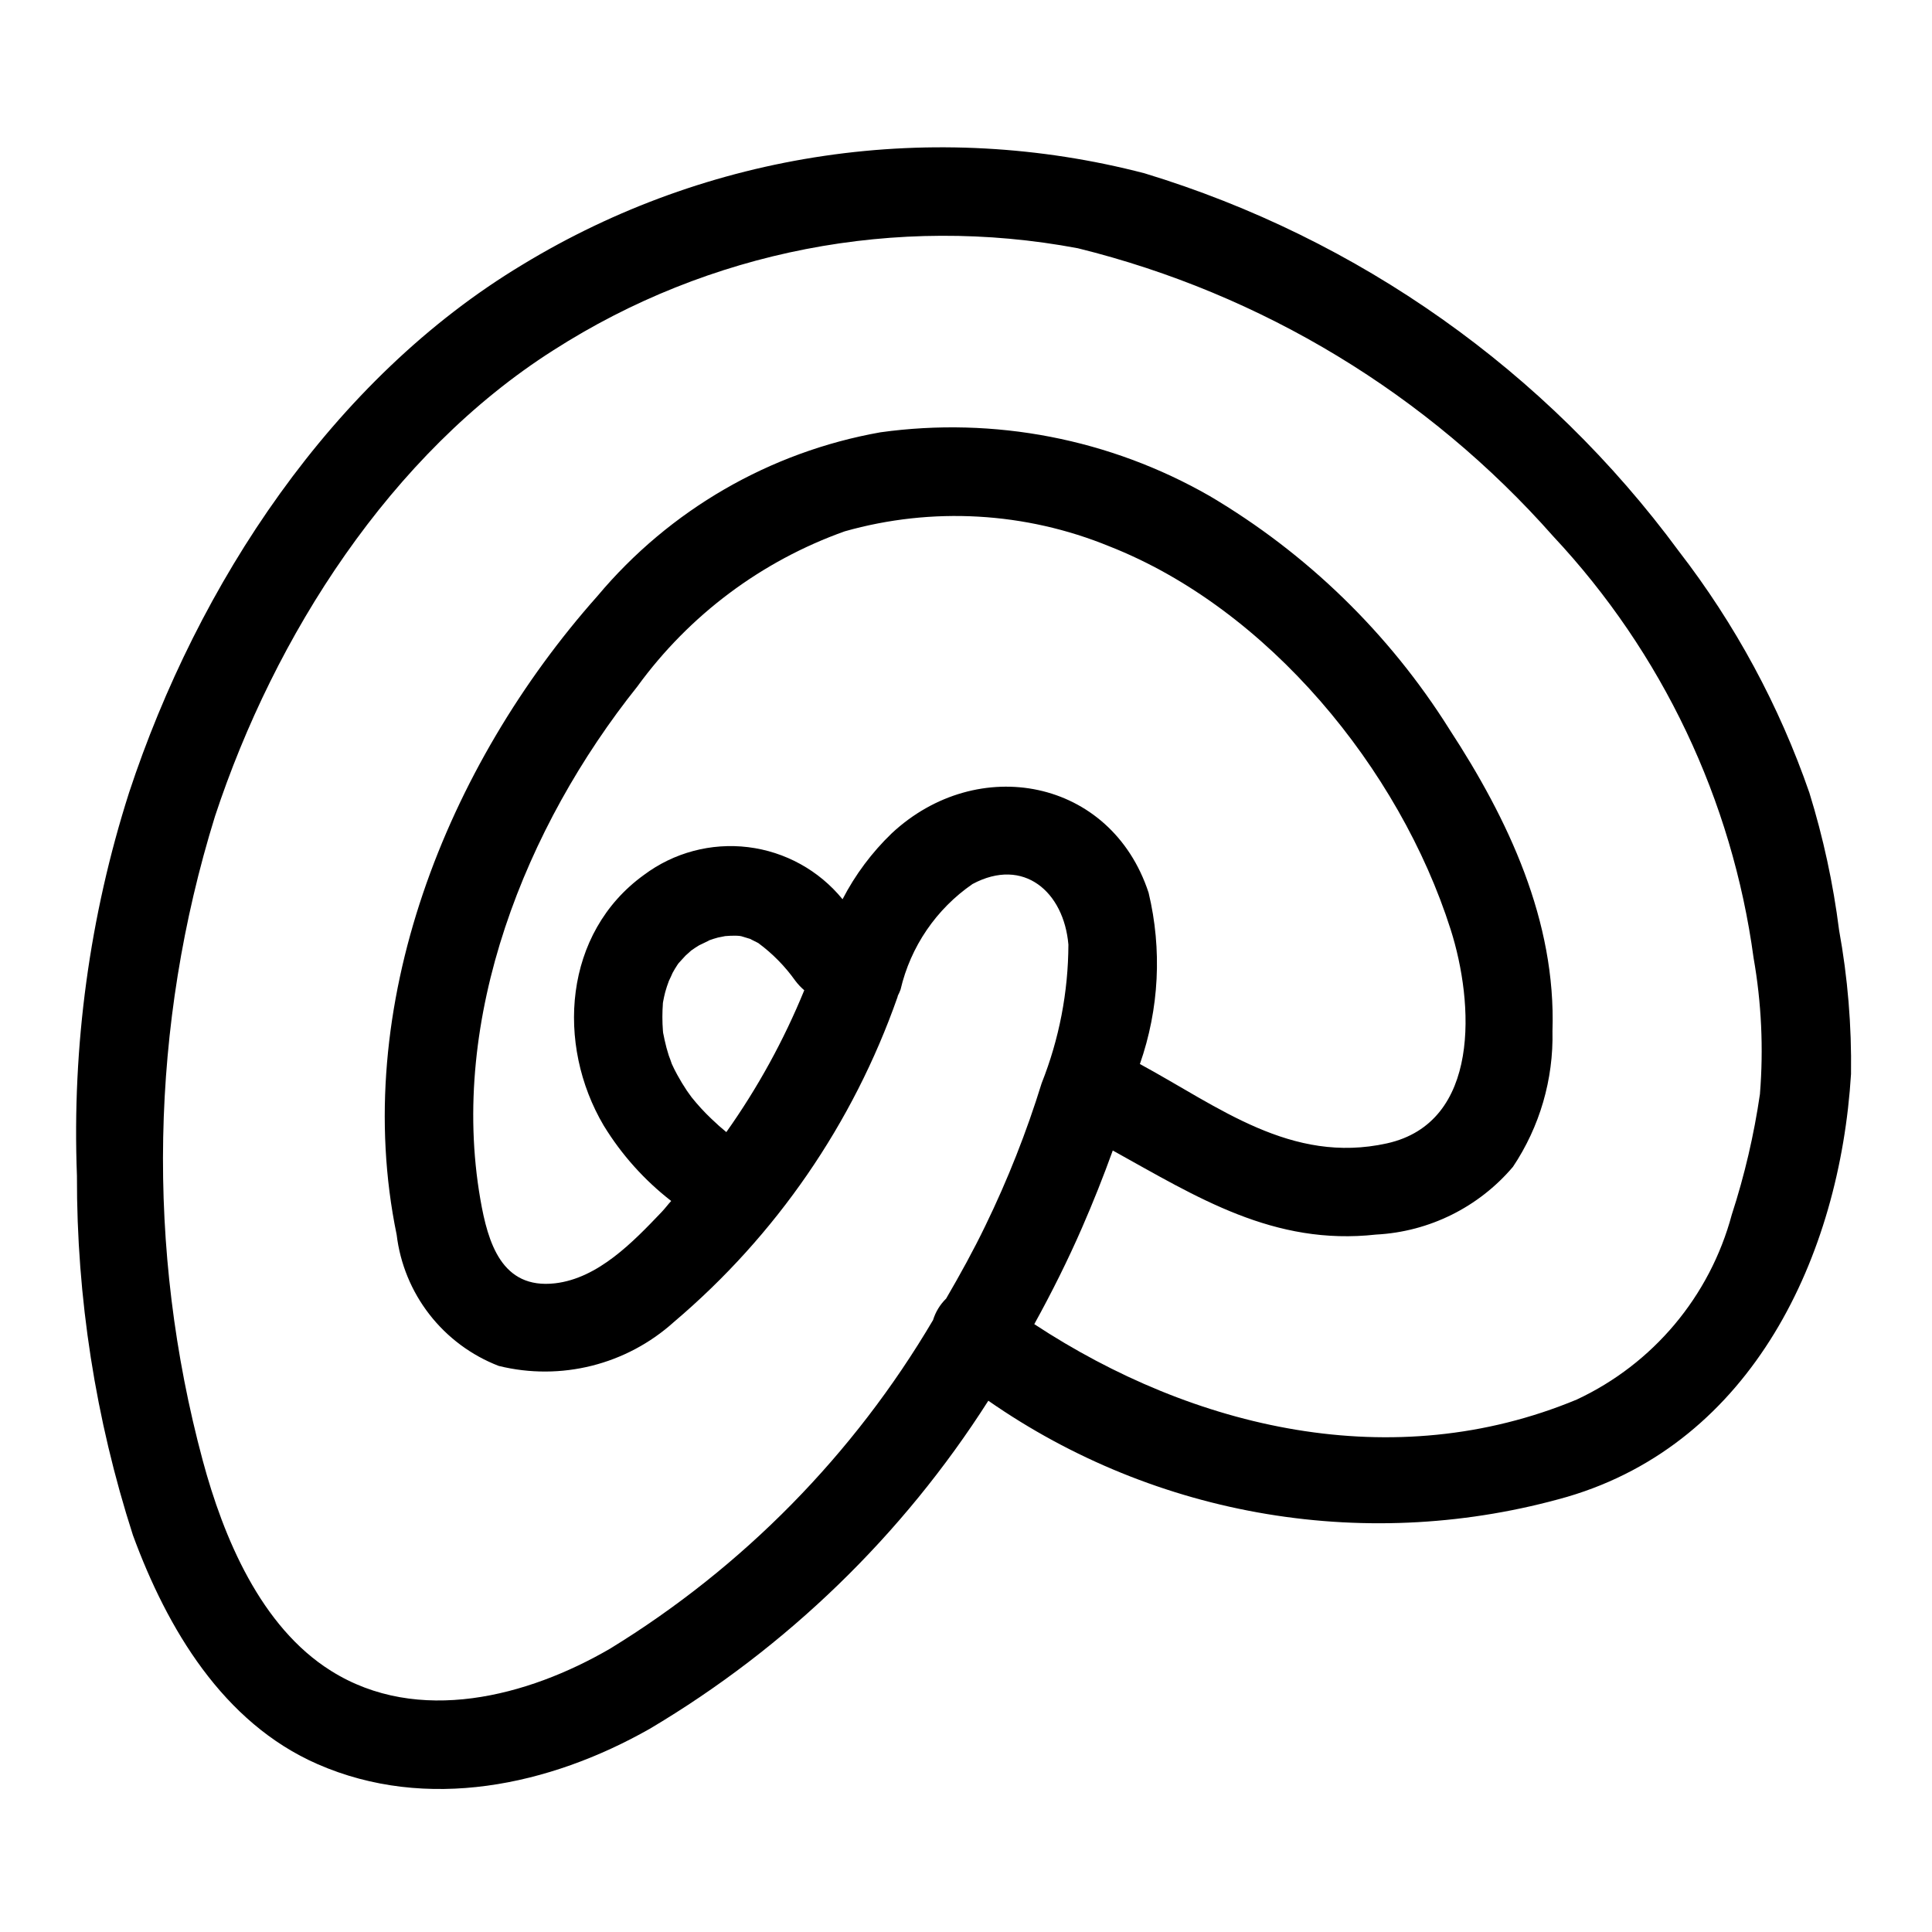<?xml version="1.0" encoding="UTF-8"?>
<!-- Uploaded to: SVG Repo, www.svgrepo.com, Generator: SVG Repo Mixer Tools -->
<svg fill="#000000" width="800px" height="800px" version="1.1" viewBox="144 144 512 512" xmlns="http://www.w3.org/2000/svg">
 <path d="m631.37 390.45c-1.562-12.332-4.195-24.504-7.871-36.375-7.981-23.059-19.656-44.668-34.574-63.977-35.18-47.773-84.848-82.91-141.61-100.17-27.68-7.203-56.523-8.777-84.824-4.629-28.301 4.148-55.48 13.934-79.93 28.781-50.609 30.387-86.133 84.75-104.35 139.96-10.469 32.785-15.145 67.148-13.82 101.54-0.082 32.332 4.926 64.477 14.836 95.254 9.07 24.703 23.859 49.719 48.941 60.684 28.938 12.648 61.402 5.731 88.008-9.359 36.316-21.555 67.055-51.34 89.742-86.953 22.074 15.363 47.293 25.621 73.824 30.027 26.535 4.406 53.715 2.848 79.57-4.555 49.113-14.398 72.273-63.898 75.227-112.03 0.188-12.805-0.871-25.598-3.168-38.195zm-20.953 43.398c-1.582 10.891-4.086 21.621-7.488 32.086-5.793 21.586-20.828 39.504-41.074 48.965-48.727 20.246-101.5 7.777-143.76-19.988 4.644-8.414 8.91-16.965 12.668-25.586 2.934-6.723 5.644-13.531 8.133-20.43 22.348 12.375 42.637 25.309 69.848 22.27l-0.004 0.004c14.027-0.746 27.125-7.242 36.211-17.953 7.102-10.629 10.758-23.184 10.469-35.961 0.977-29.199-11.684-56.082-27.363-80.066h0.004c-15.941-25.359-37.719-46.531-63.512-61.758-26.402-15.129-57.082-21.062-87.223-16.867-29.32 5.199-55.867 20.559-74.988 43.383-39.902 44.871-65.668 108.9-53.223 169.25v-0.004c0.922 7.711 3.93 15.023 8.695 21.152 4.769 6.129 11.113 10.844 18.359 13.637 16.457 4.066 33.859-0.305 46.445-11.66 27.031-22.91 47.473-52.609 59.219-86.039 0.055-0.156 0.062-0.293 0.117-0.449h0.004c0.266-0.508 0.5-1.035 0.699-1.574 2.652-11.379 9.453-21.355 19.074-27.984 13.609-7.273 24.215 2.148 25.41 16.043-0.039 12.582-2.441 25.043-7.086 36.738-3.996 12.938-8.98 25.551-14.898 37.73-3.148 6.535-6.715 12.988-10.43 19.375l-0.004-0.004c-1.605 1.574-2.793 3.527-3.453 5.676-20.969 35.578-50.348 65.473-85.555 87.059-21.867 12.73-50.965 20.371-73.996 5.894-18.633-11.664-28.52-35.398-33.992-55.758-15.074-56.07-13.945-115.27 3.258-170.72 15.785-47.832 46.5-96.039 89.672-123.49 41.191-26.406 90.918-36.074 139-27.027 48.785 12.051 92.734 38.688 125.99 76.359 28.859 30.82 47.41 69.855 53.074 111.7 2.09 11.883 2.656 23.977 1.691 36zm-273.95 10.156c-1.227-1-2.473-2.094-3.992-3.559-1.852-1.762-3.582-3.648-5.18-5.644-0.25-0.371-1.156-1.574-1.281-1.785-0.906-1.355-1.754-2.746-2.535-4.188-0.52-0.945-1.008-1.914-1.449-2.898-0.07-0.293-0.789-2.211-0.789-2.18-0.445-1.379-0.82-2.777-1.125-4.191-0.141-0.605-0.262-1.211-0.371-1.828 0.102 1.102 0.086 0.922-0.062-0.543v0.004c-0.191-2.457-0.191-4.926 0-7.383-0.195 1.109-0.172 0.945 0.078-0.496 0.148-0.805 0.32-1.59 0.52-2.363 0.281-1.02 0.613-2.027 0.992-3.016 0.125-0.188 0.945-2.047 0.961-2.086 0.395-0.715 0.789-1.418 1.258-2.102l0.324-0.465c0.395-0.402 1.66-1.852 1.898-2.07 0.094-0.102 1.25-1.086 1.449-1.301 0.684-0.48 1.379-0.961 2.102-1.387 0.355-0.203 2.816-1.309 2.668-1.324 0.789-0.277 1.574-0.543 2.363-0.746 0.211-0.055 1.496-0.277 1.906-0.379l-0.004 0.004c0.918-0.082 1.84-0.121 2.762-0.109 0.34 0 0.684 0.039 1.031 0.062l0.488 0.086c0.789 0.227 1.574 0.457 2.363 0.715 0.188 0.148 1.844 0.922 2.117 1.086v0.004c3.781 2.793 7.094 6.168 9.816 9.996 0.695 0.922 1.484 1.762 2.363 2.512-5.426 13.273-12.352 25.879-20.641 37.574zm43.848-79.16c-5.269 5.07-9.672 10.969-13.031 17.465-6.246-7.656-15.215-12.605-25.023-13.805-9.812-1.199-19.707 1.441-27.617 7.367-21.254 15.344-23.402 44.871-10.621 66.473h0.004c4.695 7.664 10.742 14.414 17.844 19.922-0.875 0.953-1.637 2-2.527 2.93-7.512 7.871-16.793 17.57-28.254 18.895-14.168 1.621-17.797-10.785-19.789-22.262-8.344-48.02 11.949-98.785 41.621-135.92v-0.004c13.758-18.922 32.91-33.246 54.945-41.098 23.16-6.551 47.848-5.152 70.117 3.973 42.066 16.531 76.895 58.93 90.457 101.55 6.188 19.414 8.039 51.168-16.91 56.68-25.355 5.582-44.516-9.691-65.449-21.035h0.004c5.109-14.598 5.91-30.359 2.305-45.398-9.965-30.348-45.348-36.934-68.074-15.734z"/>
</svg>